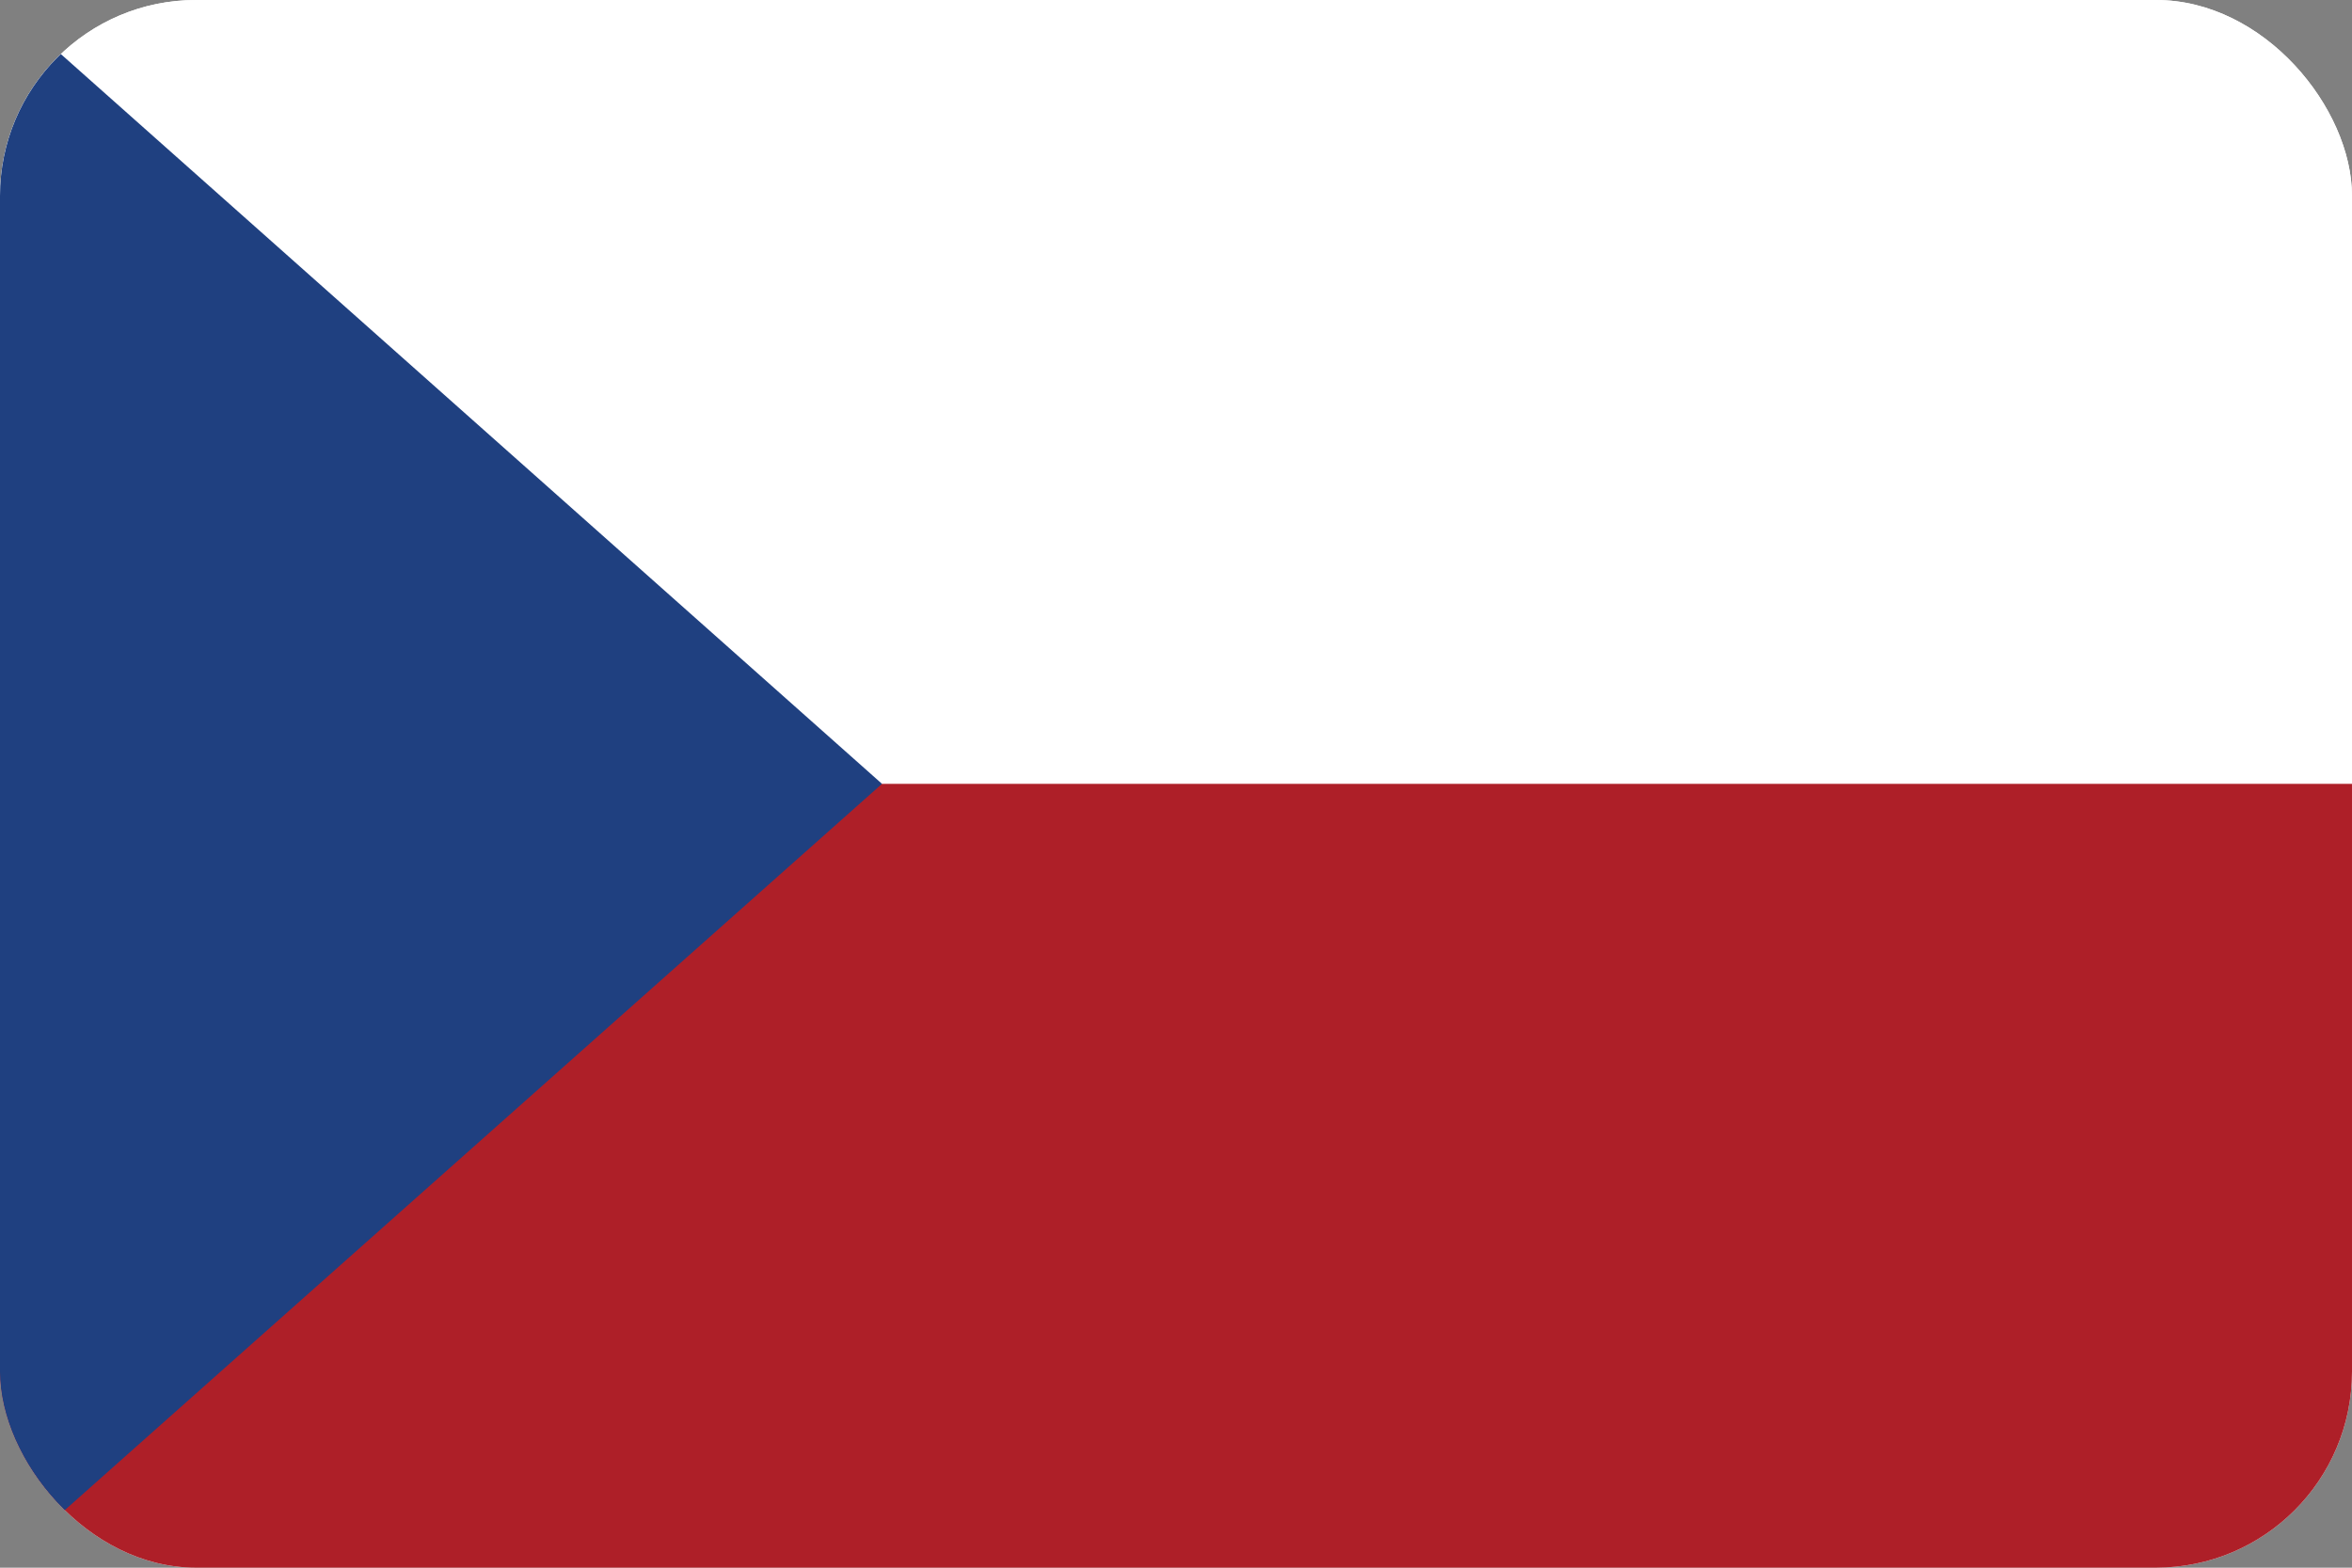 <?xml version="1.0" encoding="UTF-8"?> <svg xmlns="http://www.w3.org/2000/svg" width="24" height="16" viewBox="0 0 24 16" fill="none"><rect x="0" y="0" width="24" height="16" fill="#808080" stroke="none"/><g clip-path="url(#clip0_2694_3077)"><rect width="24" height="16" rx="2" fill="white"></rect><rect width="24" height="8" fill="white"></rect><rect y="8" width="24" height="8" fill="#AE1F28"></rect><path d="M9 8L2.54292e-07 16L9.53674e-07 -3.93402e-07L9 8Z" fill="#1F4080"></path></g><defs><clipPath id="clip0_2694_3077"><rect width="24" height="16" rx="2" fill="white"></rect></clipPath></defs></svg> 
